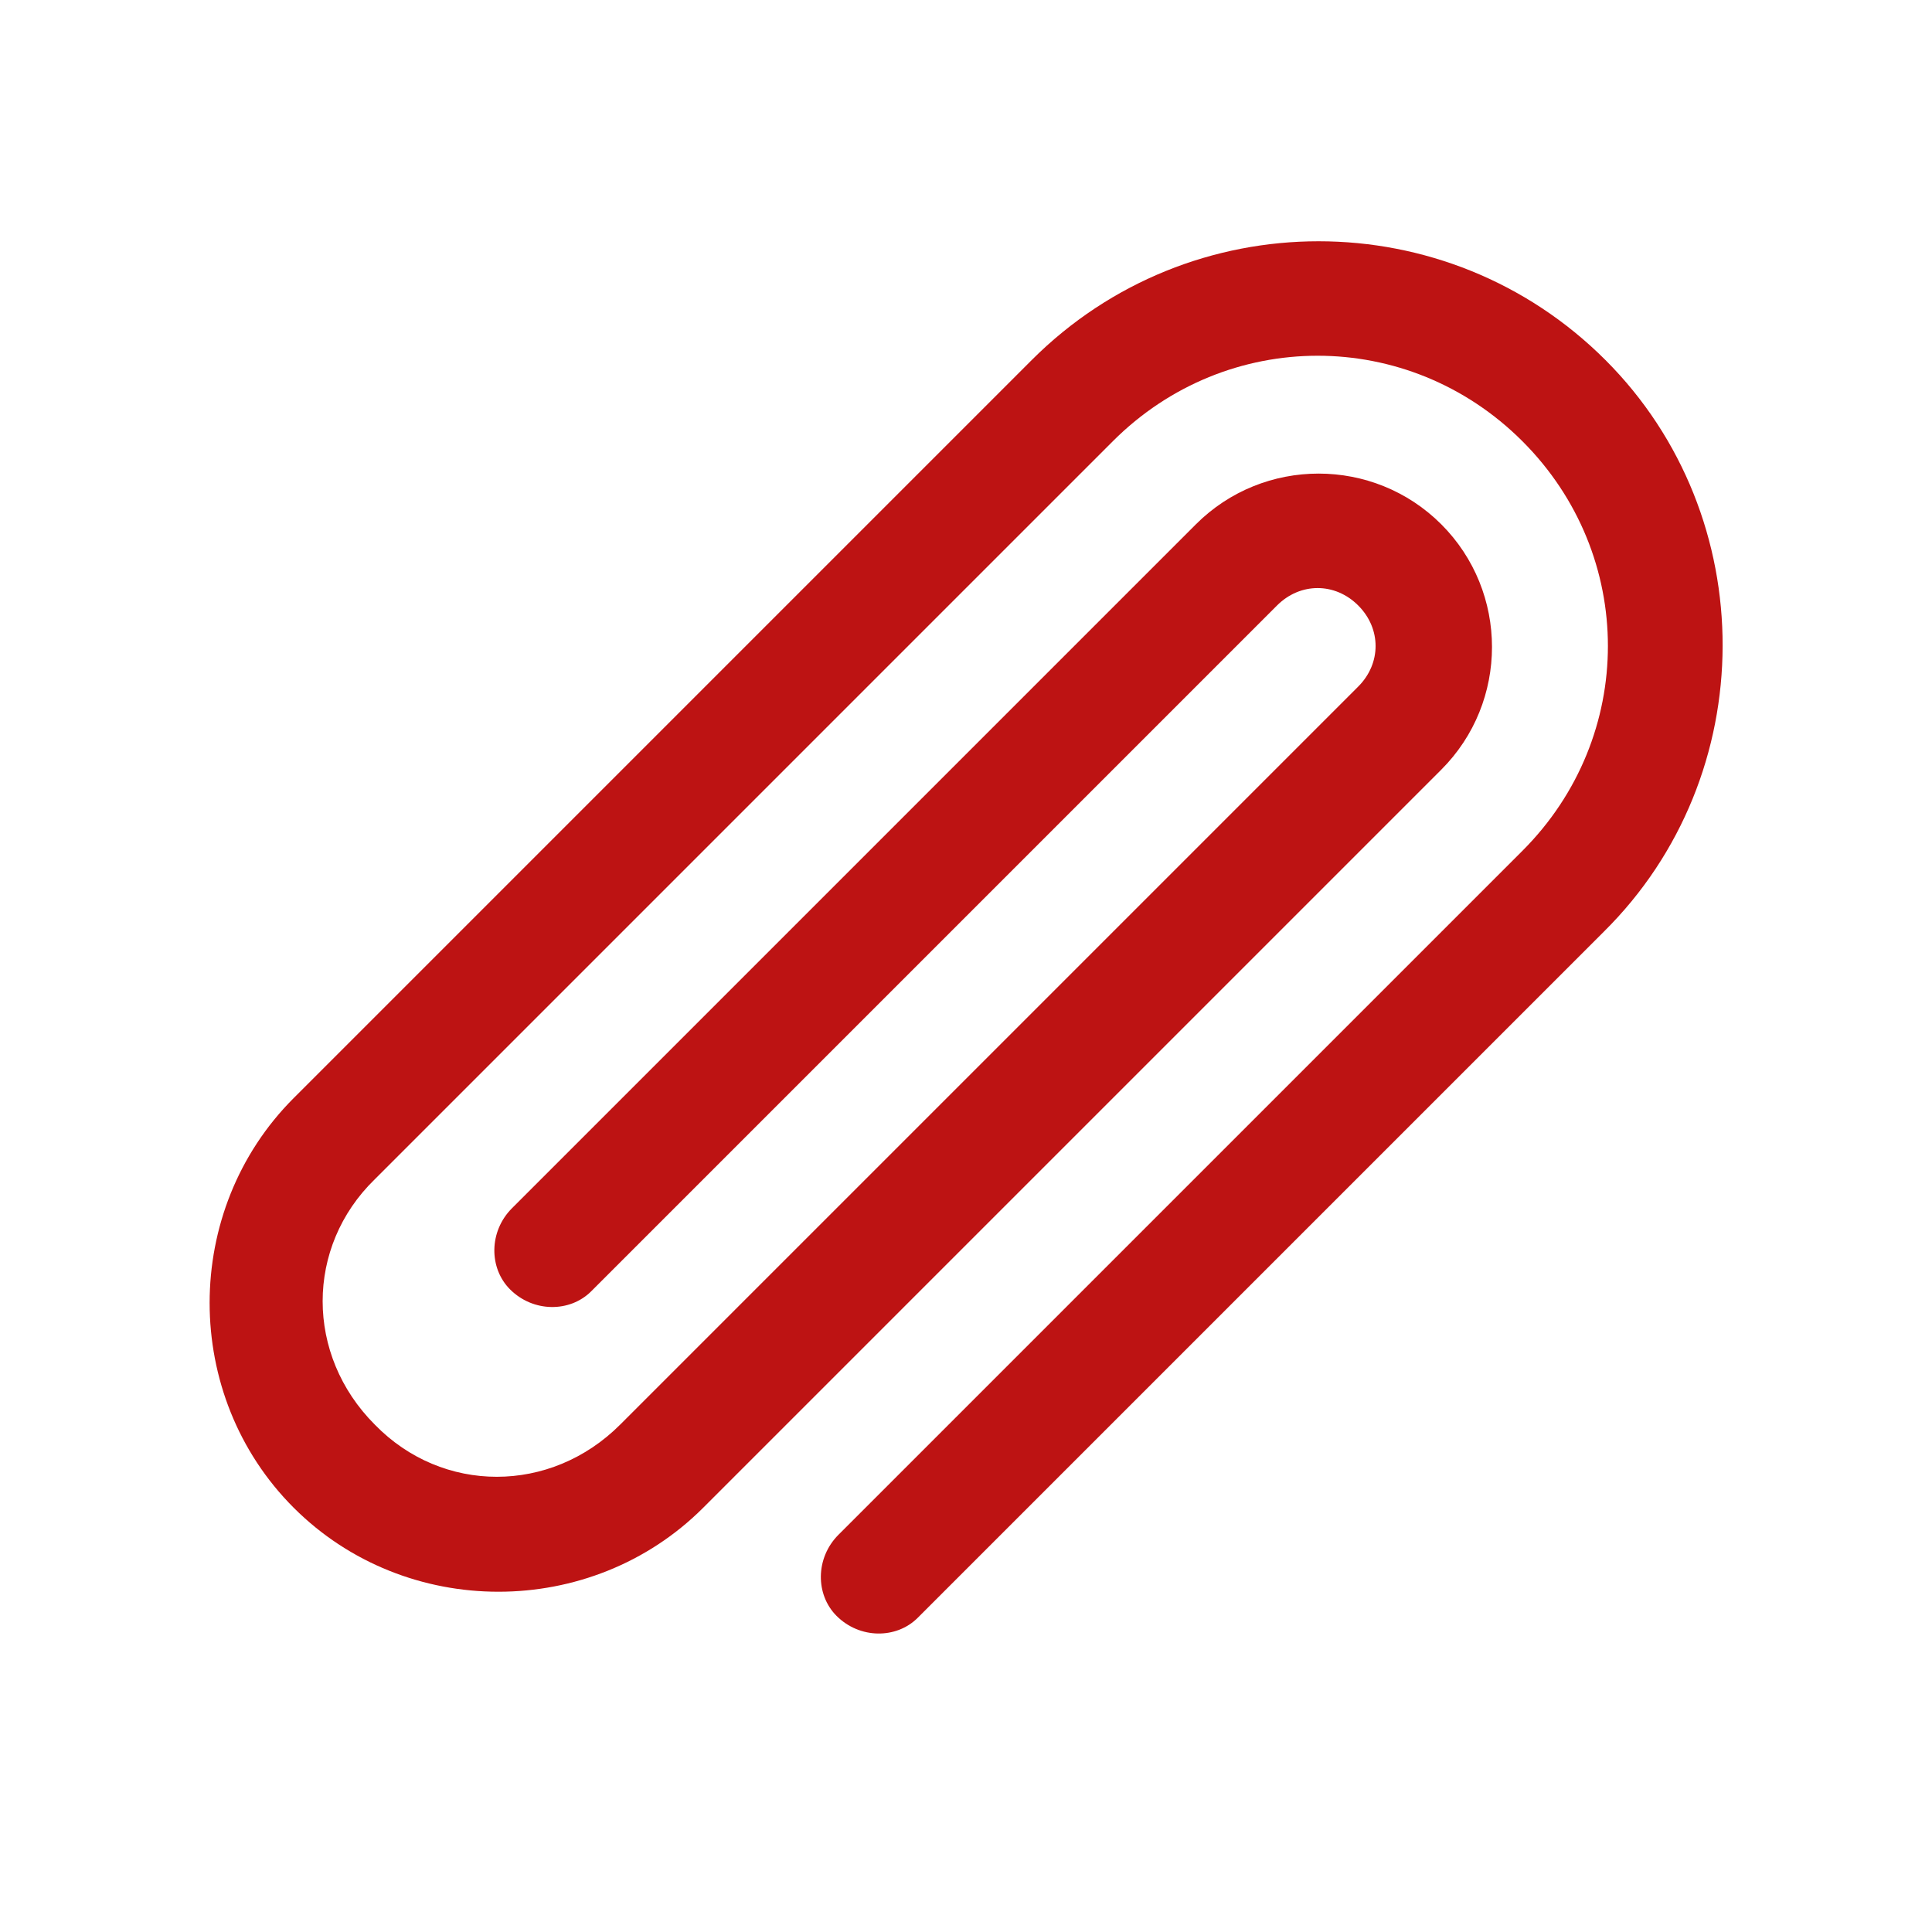 <?xml version="1.0" encoding="utf-8"?>
<!-- Generator: Adobe Illustrator 21.1.0, SVG Export Plug-In . SVG Version: 6.00 Build 0)  -->
<svg version="1.1"
	 id="Capa_1" xmlns:cc="http://creativecommons.org/ns#" xmlns:dc="http://purl.org/dc/elements/1.1/" xmlns:inkscape="http://www.inkscape.org/namespaces/inkscape" xmlns:rdf="http://www.w3.org/1999/02/22-rdf-syntax-ns#" xmlns:sodipodi="http://sodipodi.sourceforge.net/DTD/sodipodi-0.dtd" xmlns:svg="http://www.w3.org/2000/svg"
	 xmlns="http://www.w3.org/2000/svg" xmlns:xlink="http://www.w3.org/1999/xlink" x="0px" y="0px" viewBox="0 0 100 100"
	 style="enable-background:new 0 0 100 100;" xml:space="preserve">
<style type="text/css">
	.st0{fill:#BD1313;}
</style>
<g transform="translate(0,-952.362)">
	<path class="st0" d="M83.1,971c-8.2-8.2-21.5-8.2-29.7,0l-38.2,38.2c-5.8,5.8-5.8,15.4,0,21.2s15.4,5.8,21.2,0l38.2-38.2
		c3.5-3.5,3.5-9.2,0-12.7s-9.2-3.5-12.7,0l-35.4,35.4c-1.2,1.2-1.2,3.1-0.1,4.2c1.2,1.2,3.1,1.2,4.2,0.1c0,0,0,0,0.1-0.1l35.4-35.4
		c1.2-1.2,3-1.2,4.2,0s1.2,3,0,4.2l-38.2,38.2c-3.6,3.6-9.2,3.6-12.7,0c-3.6-3.6-3.6-9.2,0-12.7l38.2-38.2c5.9-5.9,15.3-5.9,21.2,0
		s5.9,15.3,0,21.2l-35.4,35.4c-1.2,1.2-1.2,3.1-0.1,4.2c1.2,1.2,3.1,1.2,4.2,0.1c0,0,0,0,0.1-0.1l35.4-35.4
		C91.2,992.5,91.2,979.1,83.1,971z"/>
</g>
</svg>
